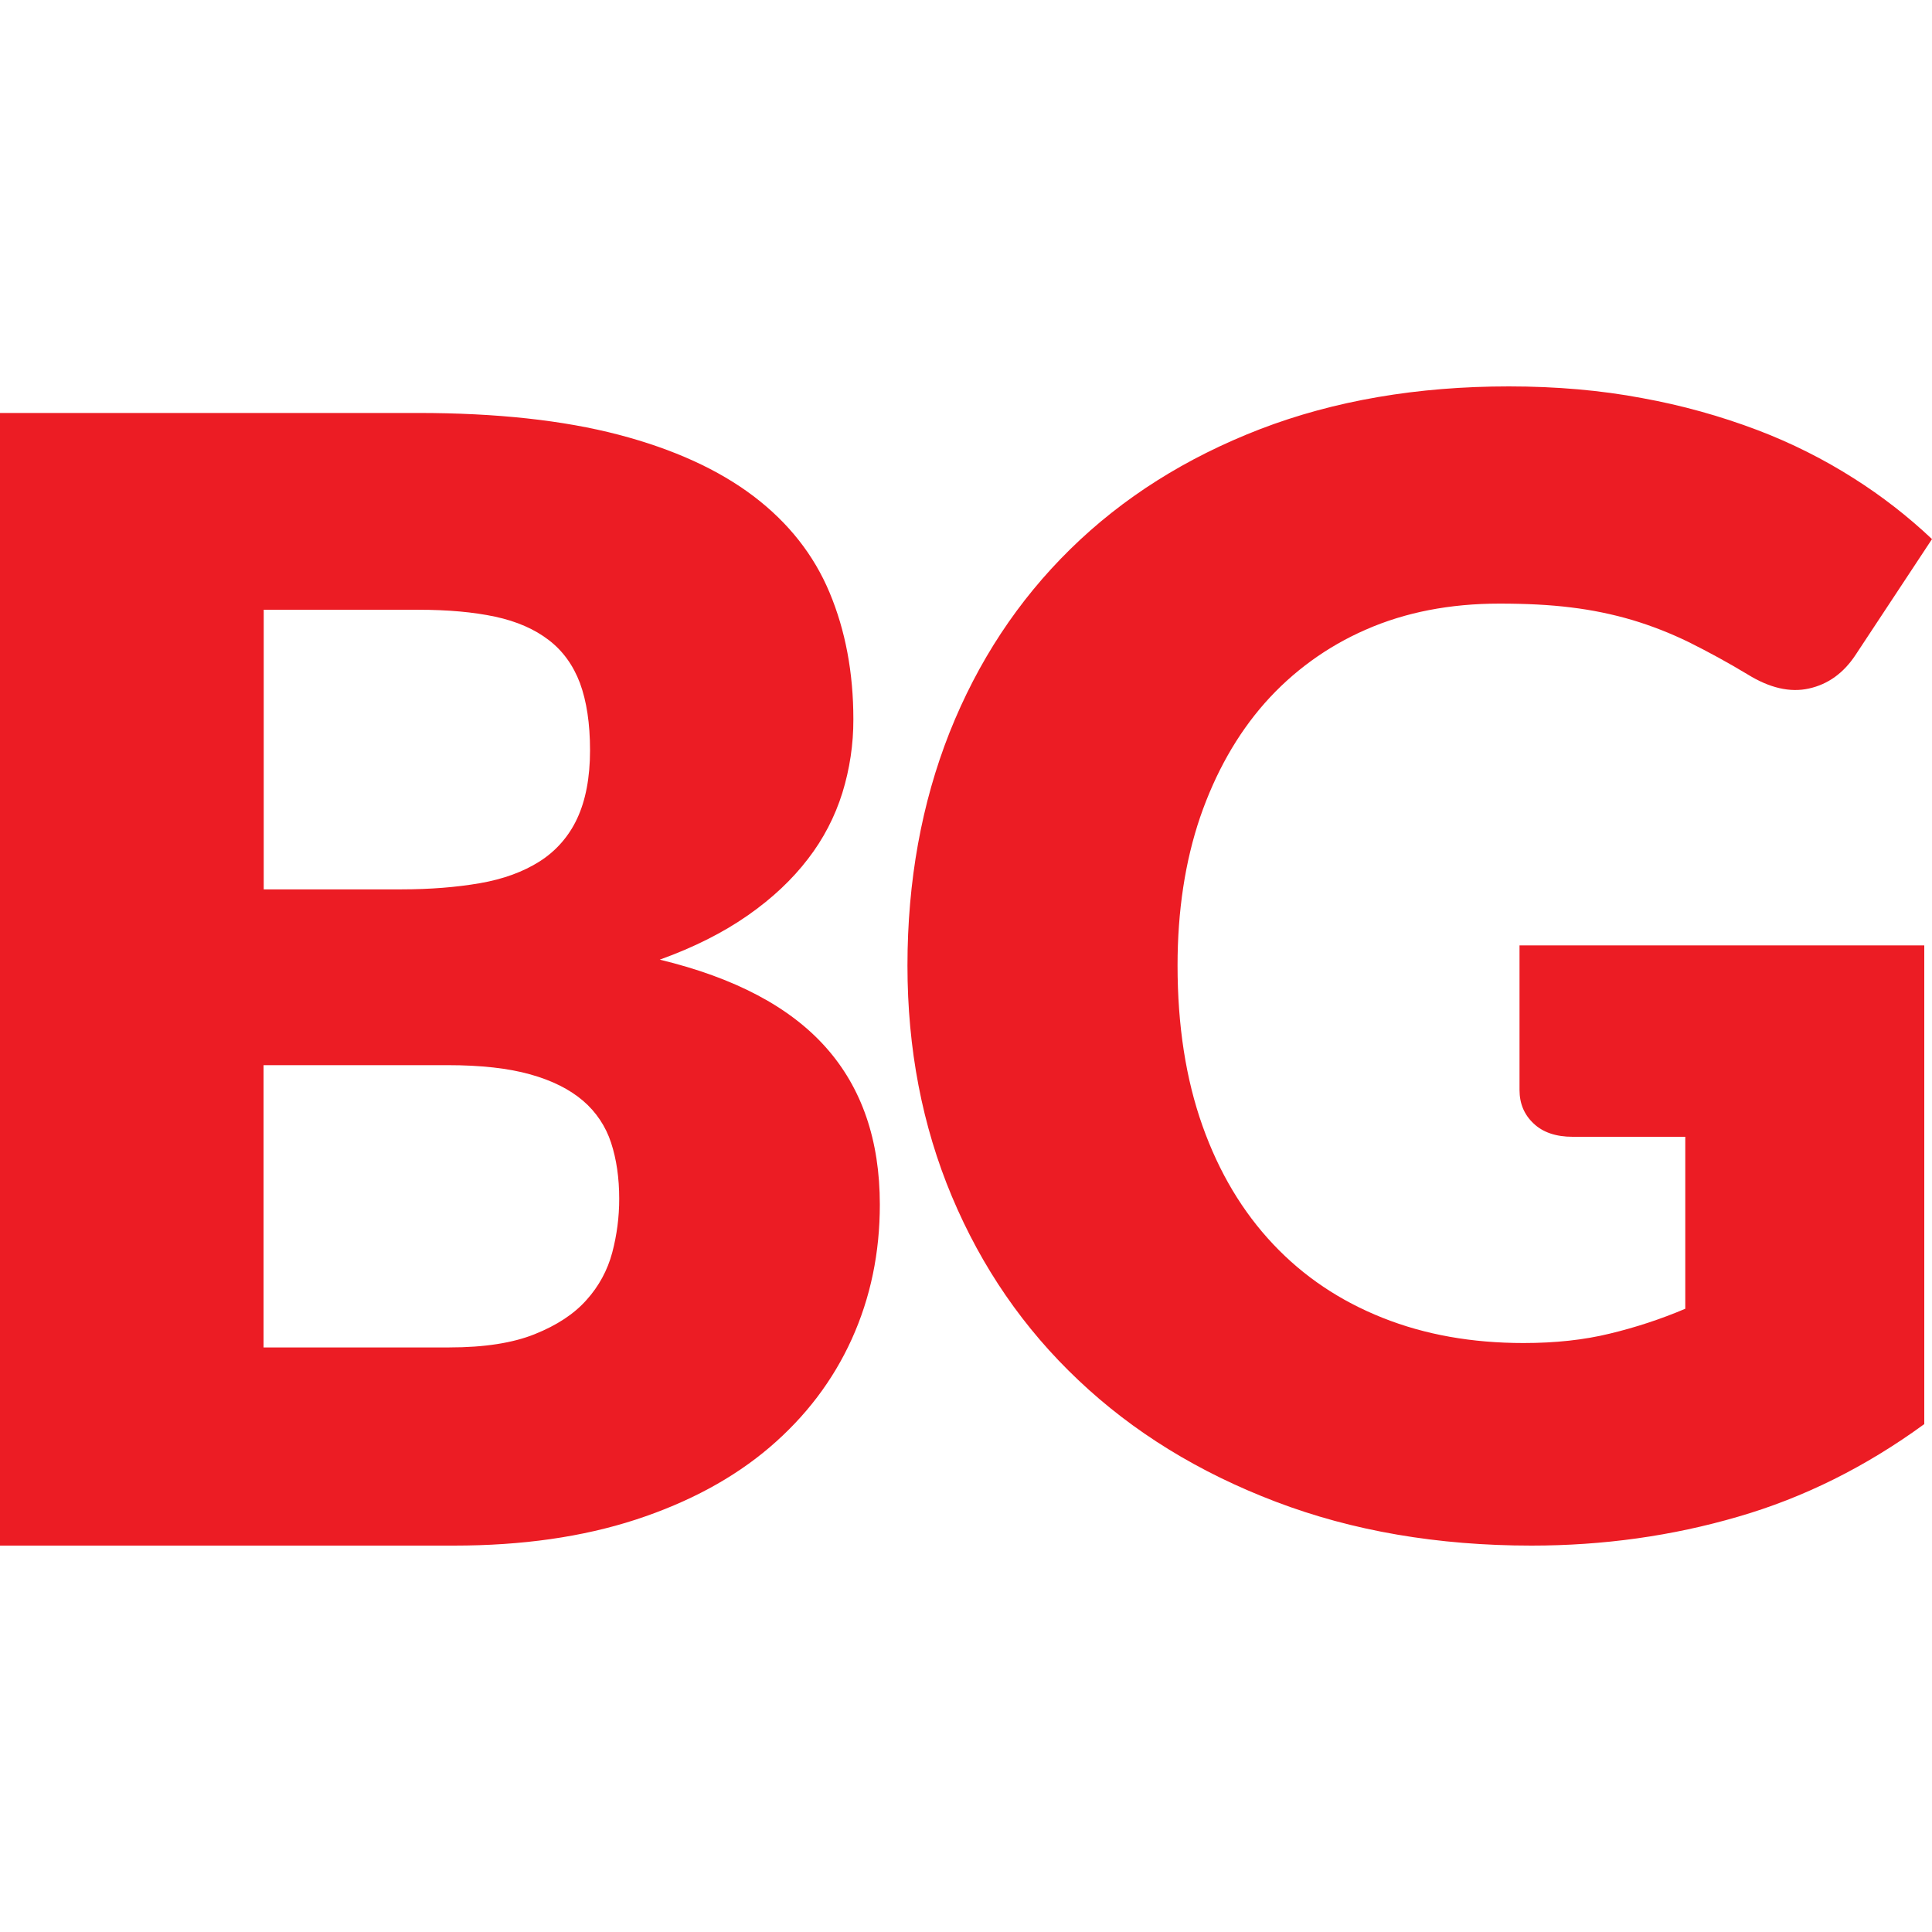 <?xml version="1.0" encoding="UTF-8"?>
<svg xmlns="http://www.w3.org/2000/svg" width="80" height="80" viewBox="0 0 80 80" fill="none">
  <path d="M62.92 39.147H79.68V58.969C77.264 60.731 74.696 62.015 71.968 62.804C69.24 63.601 66.392 64 63.416 64C59.536 64 56 63.394 52.824 62.182C49.64 60.97 46.92 59.296 44.656 57.151C42.392 55.014 40.648 52.478 39.416 49.544C38.184 46.61 37.576 43.421 37.576 39.983C37.576 36.485 38.16 33.263 39.32 30.328C40.488 27.394 42.152 24.866 44.32 22.738C46.489 20.609 49.104 18.958 52.176 17.77C55.246 16.59 58.68 16 62.481 16C64.439 16 66.288 16.16 68.008 16.486C69.635 16.781 71.231 17.224 72.776 17.81C74.172 18.34 75.509 19.01 76.768 19.811C77.924 20.543 79.006 21.384 80 22.323L76.832 27.123C76.336 27.872 75.696 28.335 74.904 28.51C74.12 28.686 73.272 28.486 72.369 27.928C71.574 27.449 70.759 27.001 69.928 26.589C69.173 26.22 68.389 25.913 67.584 25.672C66.76 25.43 65.917 25.257 65.064 25.154C64.176 25.042 63.192 24.994 62.088 24.994C60.04 24.994 58.191 25.353 56.561 26.07C54.956 26.767 53.525 27.807 52.368 29.116C51.216 30.424 50.328 32.003 49.695 33.837C49.072 35.67 48.76 37.72 48.76 39.976C48.76 42.472 49.104 44.68 49.792 46.618C50.48 48.556 51.456 50.181 52.721 51.522C53.984 52.861 55.488 53.866 57.248 54.567C59.008 55.269 60.952 55.612 63.088 55.612C64.4 55.612 65.592 55.484 66.664 55.221C67.728 54.965 68.769 54.623 69.784 54.193V47.072H65.12C64.432 47.072 63.888 46.889 63.504 46.522C63.112 46.156 62.92 45.692 62.92 45.135V39.147ZM17.312 17.1C20.56 17.1 23.328 17.402 25.616 18.001C27.896 18.599 29.76 19.453 31.201 20.545C32.64 21.637 33.696 22.969 34.352 24.54C35.008 26.11 35.336 27.857 35.336 29.786C35.339 30.818 35.185 31.845 34.88 32.832C34.572 33.82 34.09 34.746 33.456 35.566C32.808 36.412 31.984 37.193 30.967 37.903C29.951 38.613 28.737 39.227 27.32 39.737C30.424 40.486 32.712 41.697 34.2 43.373C35.688 45.047 36.432 47.215 36.432 49.879C36.432 51.872 36.048 53.729 35.272 55.444C34.496 57.159 33.359 58.658 31.864 59.934C30.368 61.209 28.52 62.206 26.327 62.924C24.128 63.641 21.624 64 18.8 64H0V17.1H17.312ZM10.92 25.241V36.827H16.608C17.816 36.827 18.905 36.738 19.872 36.571C20.84 36.403 21.664 36.101 22.344 35.67C23.021 35.241 23.559 34.626 23.896 33.9C24.248 33.151 24.432 32.201 24.432 31.07C24.432 29.953 24.288 29.029 24.016 28.288C23.736 27.546 23.304 26.947 22.72 26.501C22.136 26.053 21.4 25.728 20.505 25.536C19.608 25.344 18.552 25.249 17.32 25.249H10.92V25.241ZM18.607 55.794C20.047 55.794 21.232 55.612 22.144 55.244C23.056 54.878 23.776 54.407 24.288 53.826C24.795 53.266 25.159 52.593 25.352 51.864C25.544 51.138 25.641 50.39 25.64 49.639C25.64 48.779 25.528 48.005 25.304 47.32C25.085 46.645 24.684 46.043 24.144 45.581C23.592 45.11 22.872 44.744 21.96 44.489C21.056 44.234 19.912 44.106 18.536 44.106H10.913V55.795H18.608L18.607 55.794Z" fill="#EC1C24"></path>
</svg>
